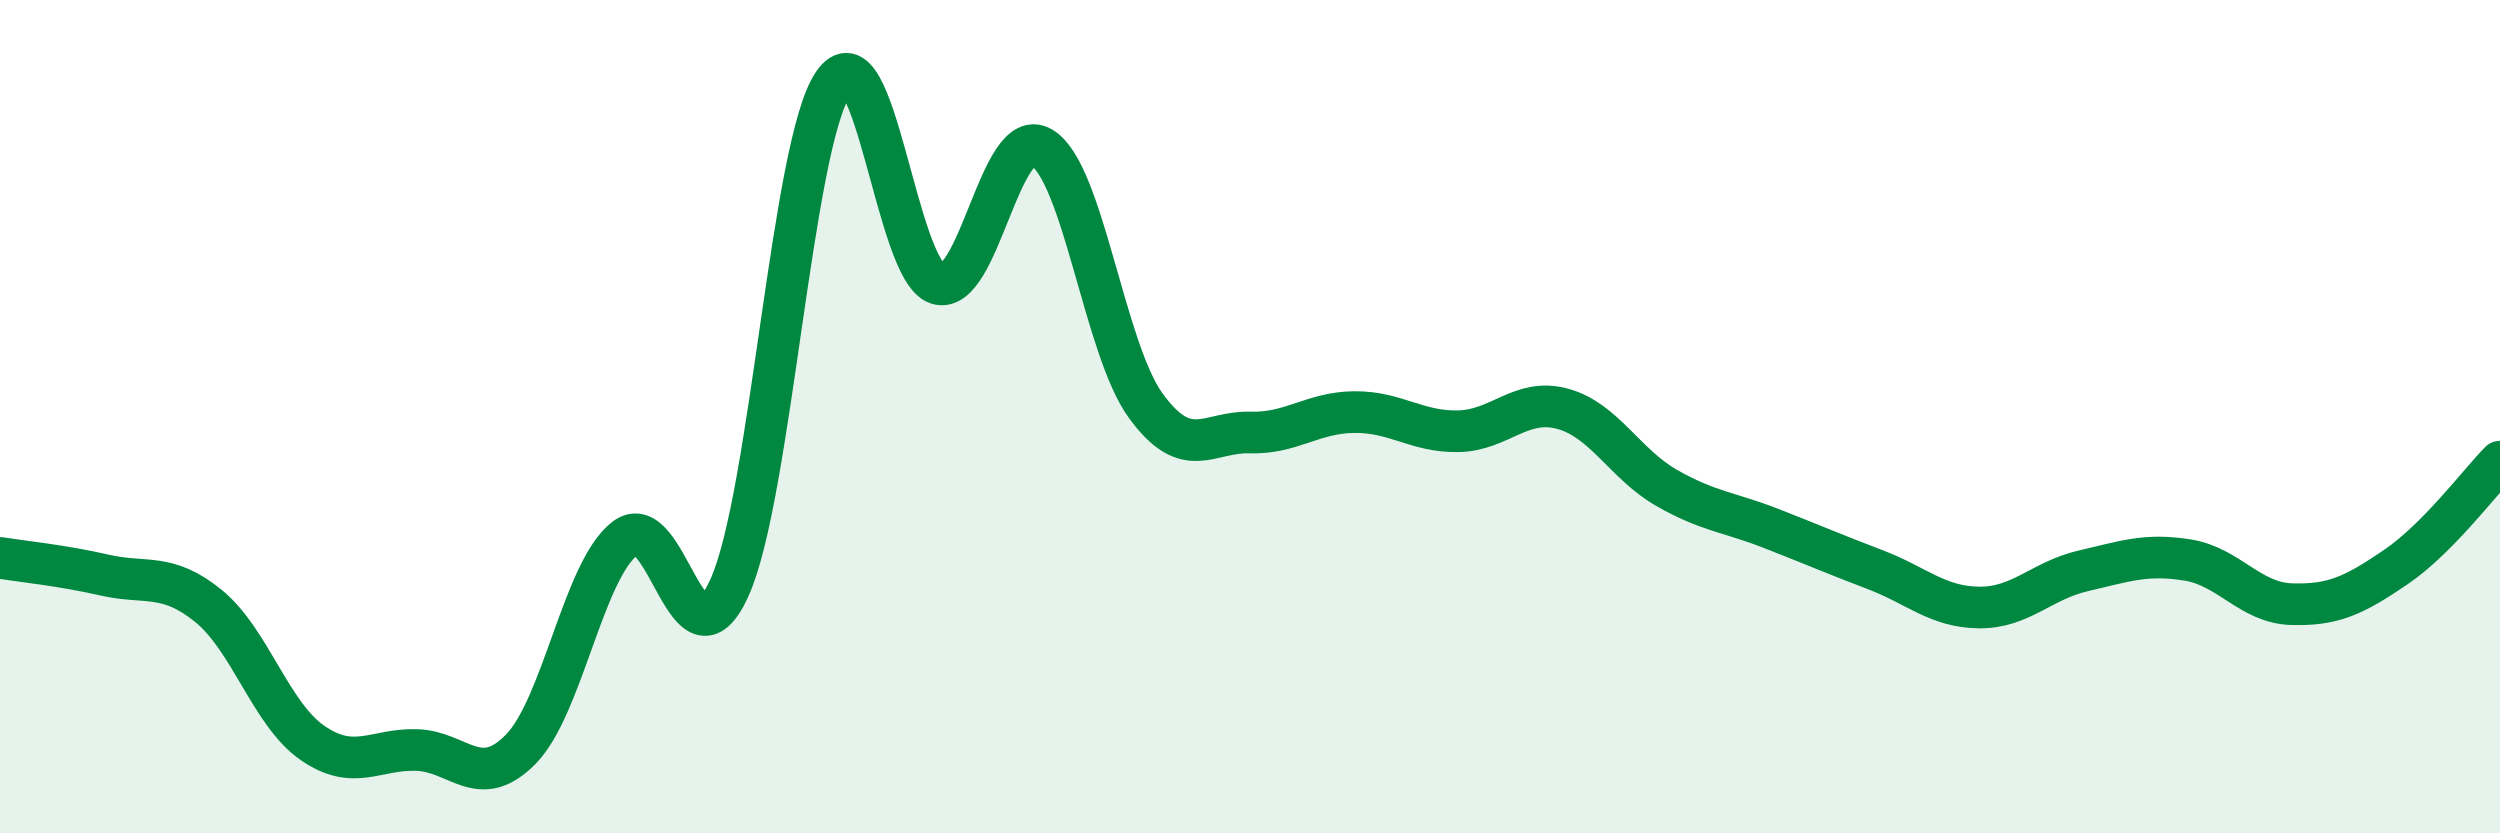 
    <svg width="60" height="20" viewBox="0 0 60 20" xmlns="http://www.w3.org/2000/svg">
      <path
        d="M 0,13.39 C 0.5,13.47 1.5,13.57 2.5,13.8 C 3.5,14.03 4,13.73 5,14.54 C 6,15.35 6.5,17.14 7.5,17.83 C 8.5,18.52 9,17.97 10,18 C 11,18.03 11.5,19 12.5,17.98 C 13.5,16.96 14,13.69 15,12.92 C 16,12.15 16.5,16.3 17.5,14.12 C 18.5,11.94 19,3.46 20,2 C 21,0.54 21.5,6.5 22.5,6.81 C 23.5,7.12 24,2.95 25,3.54 C 26,4.13 26.5,8.37 27.5,9.74 C 28.5,11.11 29,10.35 30,10.38 C 31,10.41 31.5,9.9 32.5,9.89 C 33.5,9.88 34,10.37 35,10.35 C 36,10.33 36.5,9.54 37.5,9.81 C 38.5,10.08 39,11.14 40,11.71 C 41,12.28 41.5,12.29 42.5,12.68 C 43.5,13.07 44,13.29 45,13.67 C 46,14.05 46.5,14.57 47.5,14.58 C 48.5,14.59 49,13.93 50,13.7 C 51,13.47 51.5,13.28 52.5,13.44 C 53.5,13.6 54,14.47 55,14.5 C 56,14.53 56.5,14.29 57.5,13.61 C 58.5,12.93 59.5,11.59 60,11.08L60 20L0 20Z"
        fill="#008740"
        opacity="0.1"
        stroke-linecap="round"
        stroke-linejoin="round"
      />
      <path
        d="M 0,13.39 C 0.5,13.47 1.5,13.57 2.5,13.8 C 3.5,14.03 4,13.73 5,14.54 C 6,15.35 6.5,17.14 7.5,17.83 C 8.5,18.52 9,17.97 10,18 C 11,18.03 11.5,19 12.5,17.98 C 13.5,16.96 14,13.69 15,12.92 C 16,12.15 16.5,16.3 17.5,14.12 C 18.5,11.94 19,3.46 20,2 C 21,0.54 21.5,6.5 22.5,6.81 C 23.5,7.12 24,2.95 25,3.54 C 26,4.13 26.5,8.37 27.5,9.74 C 28.5,11.11 29,10.35 30,10.38 C 31,10.41 31.5,9.9 32.5,9.89 C 33.5,9.88 34,10.37 35,10.35 C 36,10.33 36.5,9.54 37.5,9.81 C 38.5,10.08 39,11.14 40,11.71 C 41,12.28 41.5,12.29 42.5,12.68 C 43.5,13.07 44,13.29 45,13.67 C 46,14.05 46.5,14.57 47.5,14.58 C 48.5,14.59 49,13.93 50,13.7 C 51,13.47 51.5,13.28 52.5,13.44 C 53.5,13.6 54,14.47 55,14.5 C 56,14.53 56.5,14.29 57.5,13.61 C 58.5,12.93 59.5,11.59 60,11.08"
        stroke="#008740"
        stroke-width="1"
        fill="none"
        stroke-linecap="round"
        stroke-linejoin="round"
      />
    </svg>
  